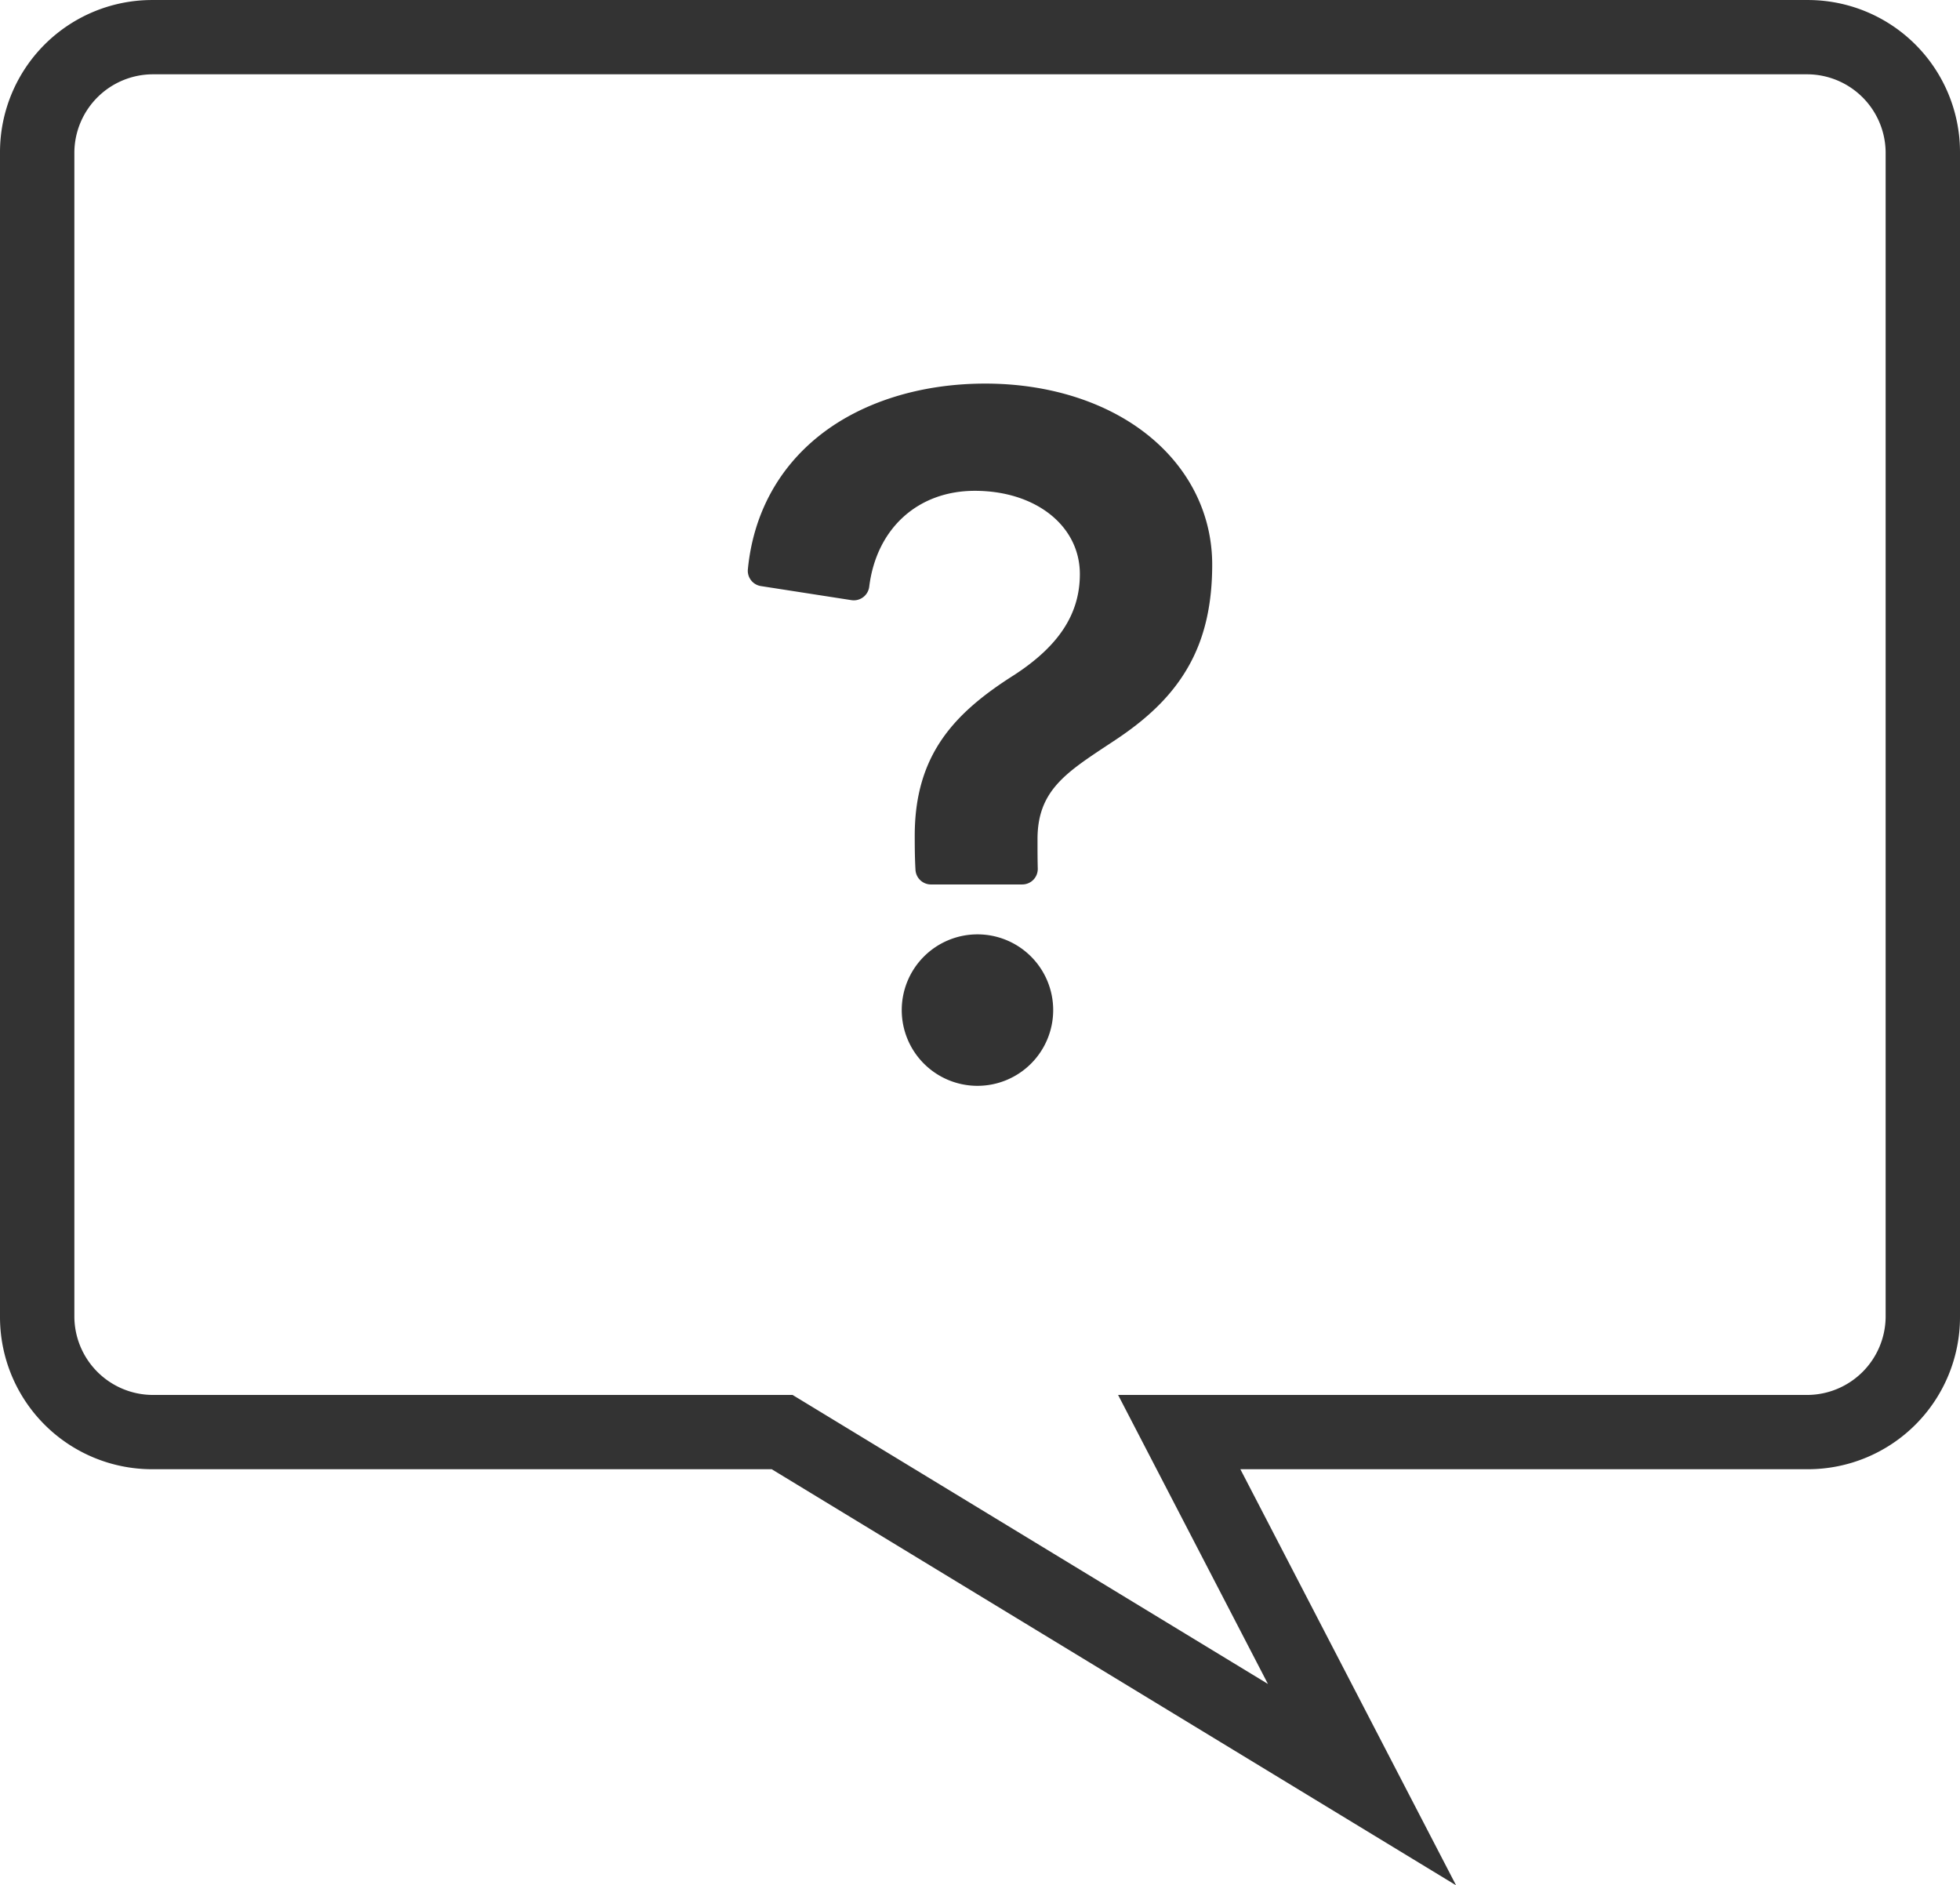 <svg xmlns="http://www.w3.org/2000/svg" width="29.975" height="28.829" viewBox="0 0 549 528">
  <path data-name="製品Q&amp;A" d="M260.76 247.7a4.341 4.341 0 0 1-4.33-4.083c-.21-3.569-.21-7.339-.21-9.591 0-22.718 11.16-34.434 27.93-45.036 12.51-8.163 18.32-17.125 18.32-28.216 0-13.512-12.37-23.319-29.42-23.319-15.95 0-27.56 10.547-29.58 26.869a4.354 4.354 0 0 1-4.31 3.8 4.546 4.546 0 0 1-.67-.051l-25.36-3.94a4.34 4.34 0 0 1-3.65-4.7c1.47-15.206 8.36-28.125 19.93-37.358 11.84-9.448 28.38-14.651 46.57-14.651 17.82 0 34.04 5.153 45.66 14.508 11.54 9.295 17.9 22.149 17.9 36.195 0 10.972-2.04 20.063-6.25 27.793-4.25 7.814-10.65 14.432-20.15 20.827q-1.56 1.047-3.06 2.029c-11.74 7.771-19.47 12.884-19.47 26.2v1.2c0 1.923 0 4.556.07 7.065a4.343 4.343 0 0 1-4.34 4.456h-25.58zM295 282.858a21.21 21.21 0 1 1-21.21-21.183A21.2 21.2 0 0 1 295 282.858zM506.41 0H42.6A42.618 42.618 0 0 0 0 42.54v326.392a42.618 42.618 0 0 0 42.6 42.539h173.56L407.85 528l-60.42-116.529h158.98A42.615 42.615 0 0 0 549 368.932V42.539A42.616 42.616 0 0 0 506.41 0zm21.76 368.933a22.041 22.041 0 0 1-21.76 21.733H313.18l41.97 80.94L222 390.665H42.6a22.043 22.043 0 0 1-21.77-21.733V42.539A22.044 22.044 0 0 1 42.6 20.805h463.81a22.042 22.042 0 0 1 21.76 21.734v326.393z" fill="#333" fill-rule="evenodd"/>
</svg>
